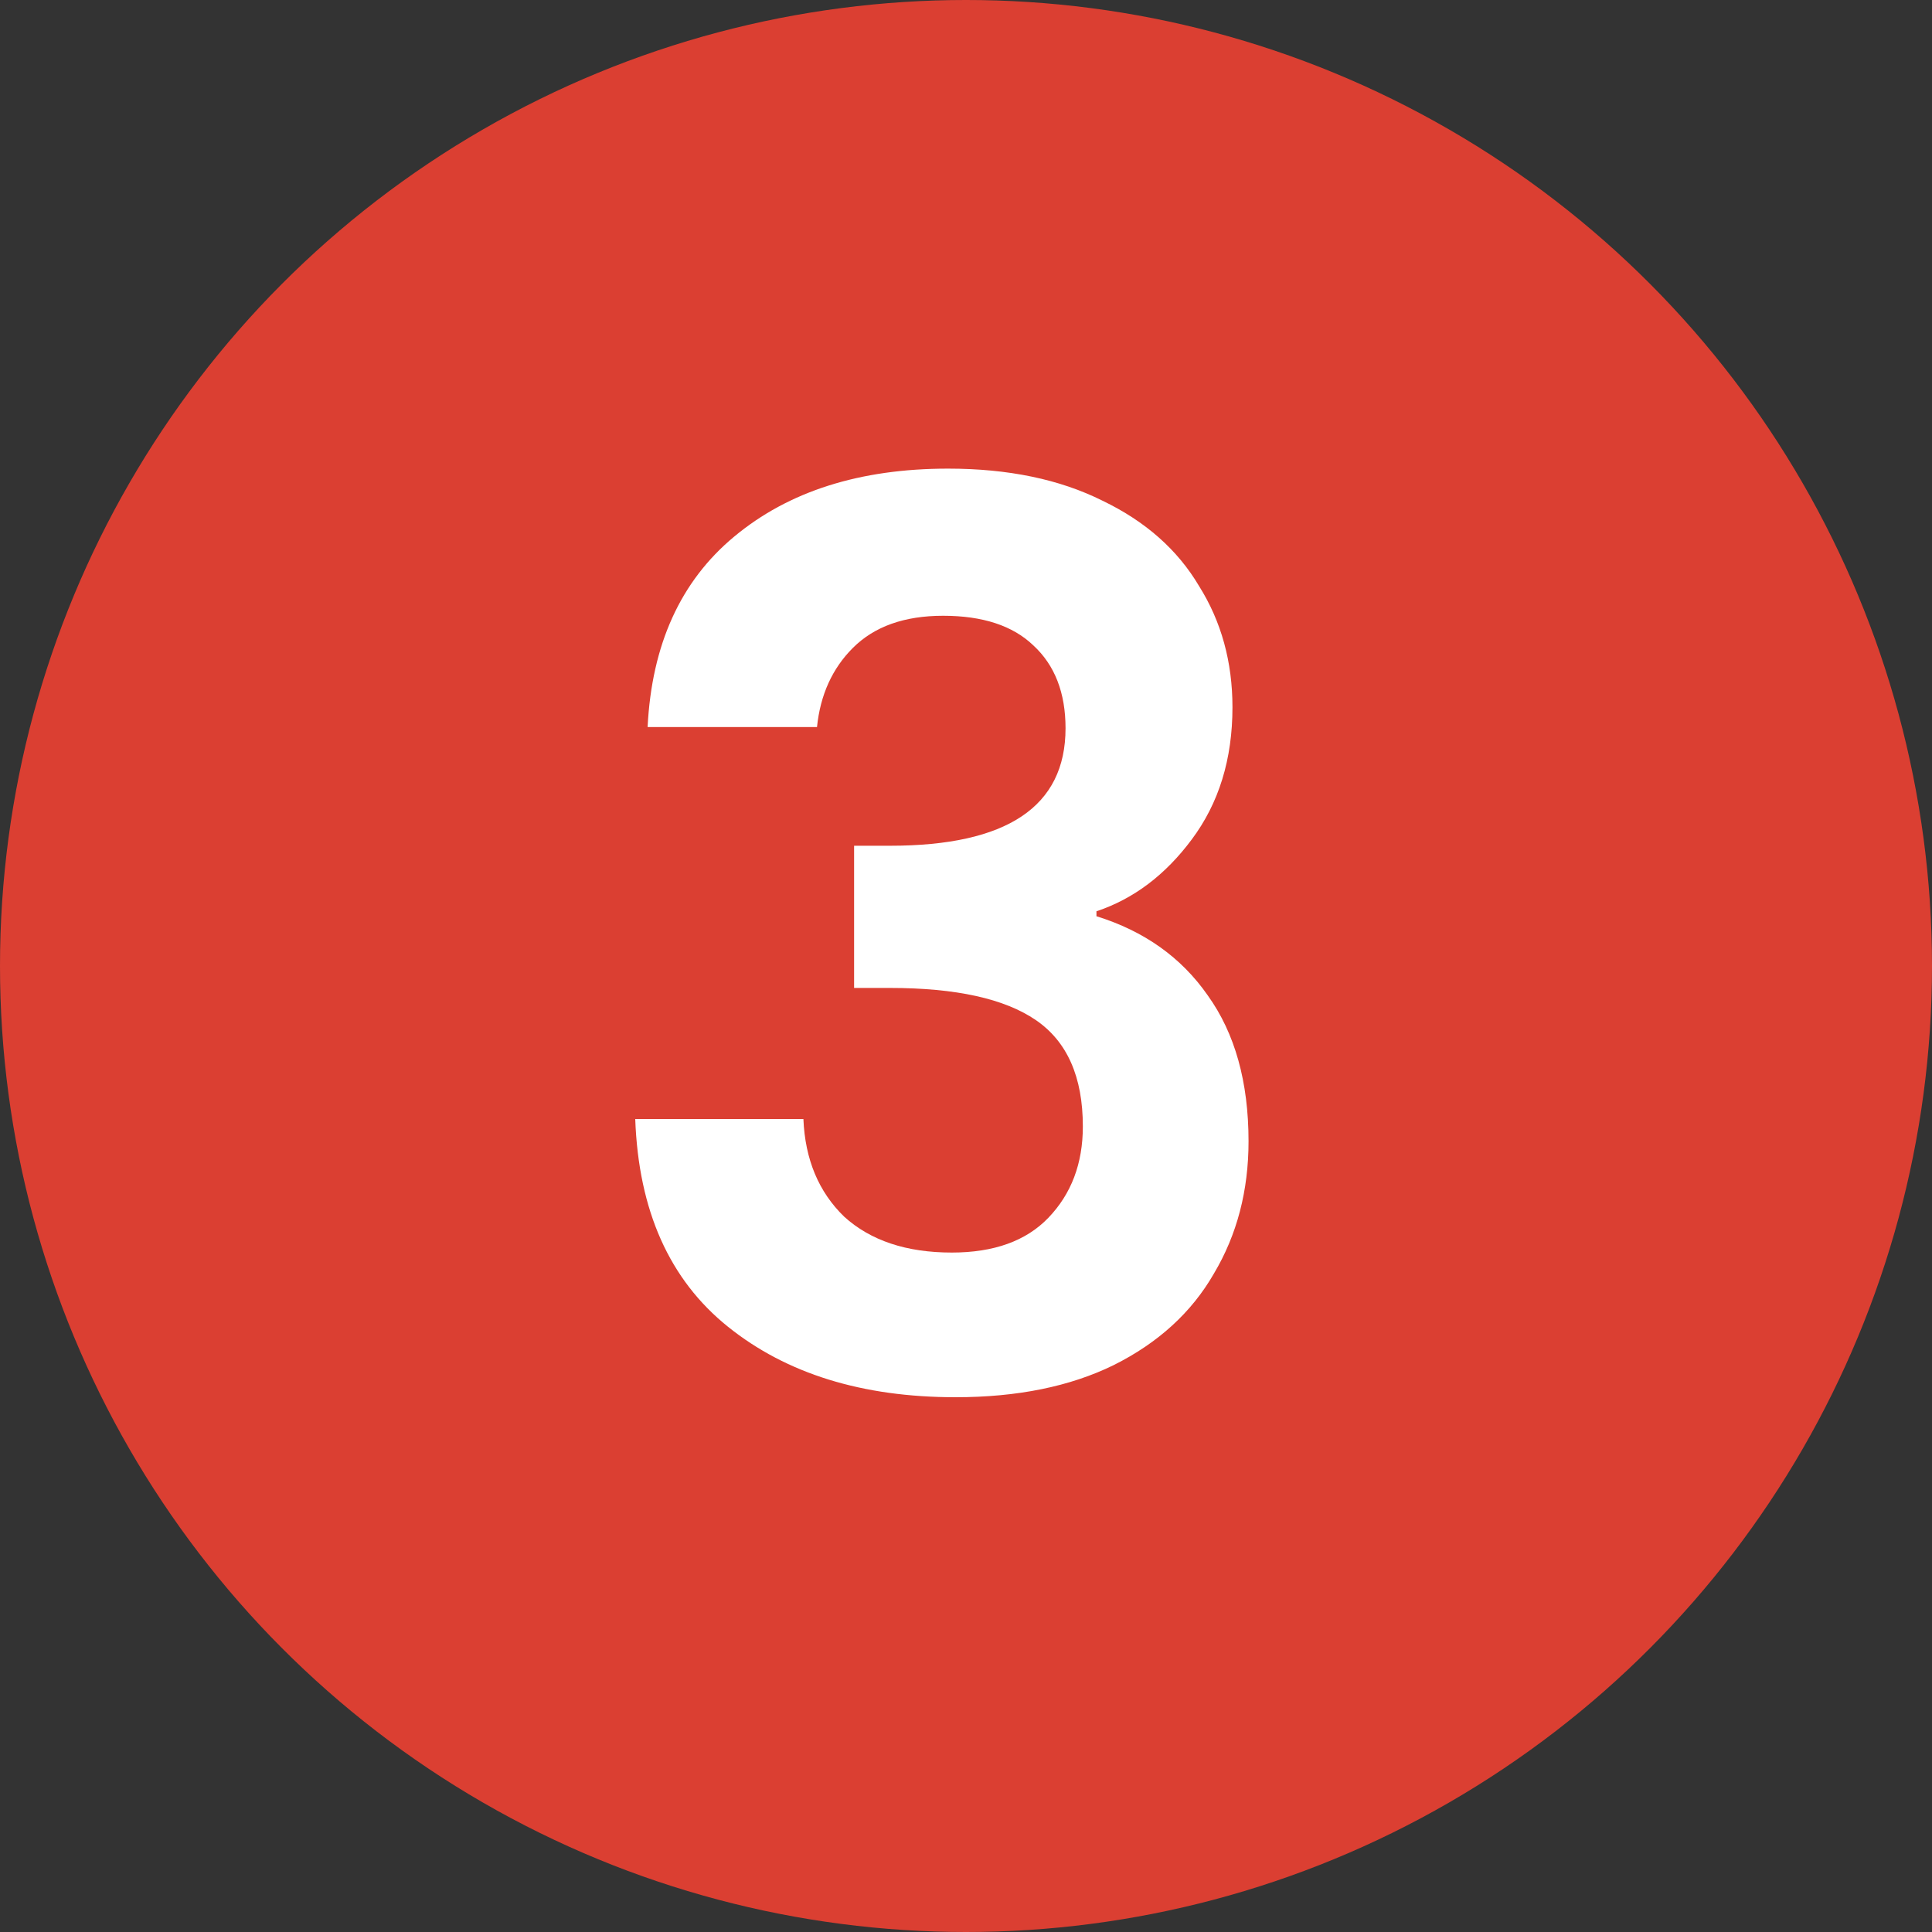 <svg width="50" height="50" viewBox="0 0 50 50" fill="none" xmlns="http://www.w3.org/2000/svg">
<rect x="0" y="0" width="50" height="50" fill="#333333" stroke="none"/>
<circle cx="25" cy="25" r="25" fill="#DB3F32"/>
<path d="M16.76 18.816C16.867 16.683 17.613 15.04 19 13.888C20.408 12.715 22.253 12.128 24.536 12.128C26.093 12.128 27.427 12.405 28.536 12.96C29.645 13.493 30.477 14.229 31.032 15.168C31.608 16.085 31.896 17.131 31.896 18.304C31.896 19.648 31.544 20.789 30.84 21.728C30.157 22.645 29.336 23.264 28.376 23.584V23.712C29.613 24.096 30.573 24.779 31.256 25.76C31.96 26.741 32.312 28 32.312 29.536C32.312 30.816 32.013 31.957 31.416 32.96C30.84 33.963 29.976 34.752 28.824 35.328C27.693 35.883 26.328 36.16 24.728 36.16C22.317 36.16 20.355 35.552 18.84 34.336C17.325 33.12 16.525 31.328 16.44 28.96H20.792C20.835 30.005 21.187 30.848 21.848 31.488C22.531 32.107 23.459 32.416 24.632 32.416C25.72 32.416 26.552 32.117 27.128 31.52C27.725 30.901 28.024 30.112 28.024 29.152C28.024 27.872 27.619 26.955 26.808 26.4C25.997 25.845 24.739 25.568 23.032 25.568H22.104V21.888H23.032C26.061 21.888 27.576 20.875 27.576 18.848C27.576 17.931 27.299 17.216 26.744 16.704C26.211 16.192 25.432 15.936 24.408 15.936C23.405 15.936 22.627 16.213 22.072 16.768C21.539 17.301 21.229 17.984 21.144 18.816H16.76Z" fill="white"/>
</svg>
